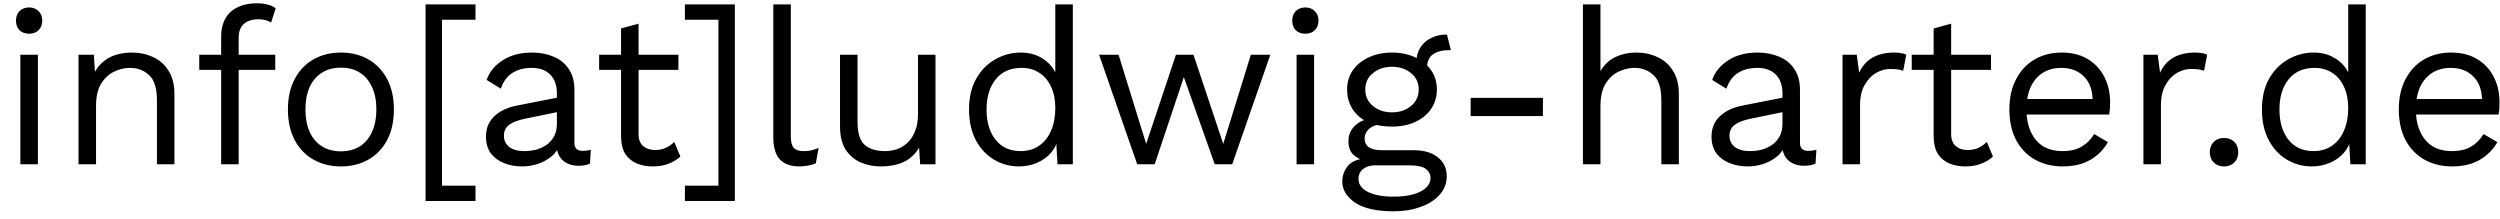 <svg xmlns="http://www.w3.org/2000/svg" width="137" height="12" viewBox="0 0 137 12" fill="none"><path d="M1.596 1.848C1.38 1.848 1.204 1.784 1.068 1.656C0.94 1.52 0.876 1.344 0.876 1.128C0.876 0.912 0.94 0.74 1.068 0.612C1.204 0.476 1.38 0.408 1.596 0.408C1.812 0.408 1.984 0.476 2.112 0.612C2.248 0.74 2.316 0.912 2.316 1.128C2.316 1.344 2.248 1.52 2.112 1.656C1.984 1.784 1.812 1.848 1.596 1.848ZM2.076 3V9H1.116V3H2.076ZM4.303 9V3H5.144L5.228 4.344L5.072 4.212C5.199 3.892 5.372 3.636 5.588 3.444C5.803 3.244 6.051 3.1 6.332 3.012C6.62 2.924 6.915 2.88 7.22 2.88C7.652 2.88 8.043 2.964 8.396 3.132C8.748 3.292 9.027 3.54 9.236 3.876C9.451 4.212 9.559 4.64 9.559 5.16V9H8.6V5.496C8.6 4.832 8.456 4.372 8.168 4.116C7.888 3.852 7.54 3.72 7.123 3.72C6.835 3.72 6.548 3.788 6.26 3.924C5.971 4.06 5.731 4.28 5.54 4.584C5.356 4.888 5.263 5.296 5.263 5.808V9H4.303ZM14.087 0.18C14.295 0.18 14.491 0.204 14.675 0.252C14.859 0.3 15.003 0.368 15.107 0.456L14.855 1.236C14.759 1.172 14.655 1.128 14.543 1.104C14.431 1.072 14.307 1.056 14.171 1.056C13.827 1.056 13.559 1.14 13.367 1.308C13.175 1.468 13.079 1.728 13.079 2.088V3V3.312V9H12.119V1.992C12.119 1.728 12.159 1.484 12.239 1.26C12.319 1.036 12.439 0.844 12.599 0.684C12.767 0.524 12.975 0.4 13.223 0.312C13.471 0.224 13.759 0.18 14.087 0.18ZM15.083 3V3.828H10.919V3H15.083ZM18.682 2.88C19.25 2.88 19.75 3.004 20.182 3.252C20.622 3.5 20.966 3.86 21.214 4.332C21.462 4.796 21.586 5.352 21.586 6C21.586 6.648 21.462 7.208 21.214 7.68C20.966 8.144 20.622 8.5 20.182 8.748C19.75 8.996 19.25 9.12 18.682 9.12C18.122 9.12 17.622 8.996 17.182 8.748C16.742 8.5 16.398 8.144 16.15 7.68C15.902 7.208 15.778 6.648 15.778 6C15.778 5.352 15.902 4.796 16.15 4.332C16.398 3.86 16.742 3.5 17.182 3.252C17.622 3.004 18.122 2.88 18.682 2.88ZM18.682 3.708C18.274 3.708 17.926 3.8 17.638 3.984C17.35 4.168 17.126 4.432 16.966 4.776C16.814 5.112 16.738 5.52 16.738 6C16.738 6.472 16.814 6.88 16.966 7.224C17.126 7.568 17.35 7.832 17.638 8.016C17.926 8.2 18.274 8.292 18.682 8.292C19.09 8.292 19.438 8.2 19.726 8.016C20.014 7.832 20.234 7.568 20.386 7.224C20.546 6.88 20.626 6.472 20.626 6C20.626 5.52 20.546 5.112 20.386 4.776C20.234 4.432 20.014 4.168 19.726 3.984C19.438 3.8 19.09 3.708 18.682 3.708ZM26.057 1.08H24.221V10.176H26.057V11.016H23.321V0.24H26.057V1.08ZM30.518 5.124C30.518 4.676 30.398 4.332 30.158 4.092C29.918 3.844 29.578 3.72 29.138 3.72C28.722 3.72 28.37 3.812 28.082 3.996C27.794 4.172 27.582 4.46 27.446 4.86L26.666 4.38C26.826 3.932 27.122 3.572 27.554 3.3C27.986 3.02 28.522 2.88 29.162 2.88C29.594 2.88 29.986 2.956 30.338 3.108C30.69 3.252 30.966 3.476 31.166 3.78C31.374 4.076 31.478 4.46 31.478 4.932V7.836C31.478 8.124 31.63 8.268 31.934 8.268C32.086 8.268 32.234 8.248 32.378 8.208L32.33 8.964C32.17 9.044 31.962 9.084 31.706 9.084C31.474 9.084 31.266 9.04 31.082 8.952C30.898 8.864 30.754 8.732 30.65 8.556C30.546 8.372 30.494 8.144 30.494 7.872V7.752L30.734 7.788C30.638 8.1 30.474 8.356 30.242 8.556C30.01 8.748 29.75 8.892 29.462 8.988C29.174 9.076 28.89 9.12 28.61 9.12C28.258 9.12 27.93 9.06 27.626 8.94C27.322 8.82 27.078 8.64 26.894 8.4C26.718 8.152 26.63 7.848 26.63 7.488C26.63 7.04 26.778 6.672 27.074 6.384C27.378 6.088 27.798 5.888 28.334 5.784L30.71 5.316V6.108L28.778 6.504C28.386 6.584 28.094 6.696 27.902 6.84C27.71 6.984 27.614 7.184 27.614 7.44C27.614 7.688 27.71 7.892 27.902 8.052C28.102 8.204 28.382 8.28 28.742 8.28C28.974 8.28 29.194 8.252 29.402 8.196C29.618 8.132 29.81 8.04 29.978 7.92C30.146 7.792 30.278 7.636 30.374 7.452C30.47 7.26 30.518 7.036 30.518 6.78V5.124ZM34.993 1.296V7.344C34.993 7.64 35.077 7.86 35.245 8.004C35.413 8.148 35.629 8.22 35.893 8.22C36.125 8.22 36.325 8.18 36.493 8.1C36.661 8.02 36.813 7.912 36.949 7.776L37.285 8.58C37.101 8.748 36.881 8.88 36.625 8.976C36.377 9.072 36.089 9.12 35.761 9.12C35.457 9.12 35.173 9.068 34.909 8.964C34.645 8.852 34.433 8.68 34.273 8.448C34.121 8.208 34.041 7.896 34.033 7.512V1.56L34.993 1.296ZM37.177 3V3.828H32.833V3H37.177ZM37.533 10.176H39.369V1.08H37.533V0.24H40.269V11.016H37.533V10.176ZM43.337 0.24V7.476C43.337 7.78 43.393 7.992 43.505 8.112C43.617 8.224 43.797 8.28 44.045 8.28C44.205 8.28 44.337 8.268 44.441 8.244C44.545 8.22 44.685 8.176 44.861 8.112L44.705 8.952C44.577 9.008 44.437 9.048 44.285 9.072C44.133 9.104 43.977 9.12 43.817 9.12C43.329 9.12 42.965 8.988 42.725 8.724C42.493 8.46 42.377 8.056 42.377 7.512V0.24H43.337ZM48.265 9.12C47.881 9.12 47.517 9.048 47.173 8.904C46.837 8.76 46.561 8.528 46.345 8.208C46.137 7.88 46.033 7.456 46.033 6.936V3H46.993V6.684C46.993 7.292 47.125 7.712 47.389 7.944C47.653 8.168 48.025 8.28 48.505 8.28C48.729 8.28 48.949 8.244 49.165 8.172C49.381 8.092 49.573 7.972 49.741 7.812C49.917 7.644 50.053 7.432 50.149 7.176C50.253 6.92 50.305 6.616 50.305 6.264V3H51.265V9H50.425L50.365 8.088C50.157 8.448 49.873 8.712 49.513 8.88C49.161 9.04 48.745 9.12 48.265 9.12ZM55.839 9.12C55.343 9.12 54.887 8.996 54.471 8.748C54.055 8.5 53.723 8.144 53.475 7.68C53.227 7.208 53.103 6.648 53.103 6C53.103 5.336 53.235 4.772 53.499 4.308C53.763 3.844 54.111 3.492 54.543 3.252C54.975 3.004 55.439 2.88 55.935 2.88C56.431 2.88 56.859 3.008 57.219 3.264C57.587 3.52 57.831 3.86 57.951 4.284L57.831 4.368V0.24H58.791V9H57.951L57.867 7.548L57.999 7.476C57.943 7.828 57.807 8.128 57.591 8.376C57.383 8.616 57.123 8.8 56.811 8.928C56.507 9.056 56.183 9.12 55.839 9.12ZM55.935 8.28C56.319 8.28 56.651 8.184 56.931 7.992C57.219 7.8 57.439 7.528 57.591 7.176C57.751 6.816 57.831 6.396 57.831 5.916C57.831 5.46 57.751 5.068 57.591 4.74C57.439 4.412 57.223 4.16 56.943 3.984C56.671 3.808 56.351 3.72 55.983 3.72C55.375 3.72 54.903 3.928 54.567 4.344C54.231 4.76 54.063 5.312 54.063 6C54.063 6.688 54.227 7.24 54.555 7.656C54.883 8.072 55.343 8.28 55.935 8.28ZM68.546 3H69.614L67.526 9H66.566L64.874 4.224L63.278 9H62.318L60.23 3H61.298L62.81 7.884L64.442 3H65.402L67.034 7.884L68.546 3ZM71.534 1.848C71.317 1.848 71.141 1.784 71.005 1.656C70.877 1.52 70.814 1.344 70.814 1.128C70.814 0.912 70.877 0.74 71.005 0.612C71.141 0.476 71.317 0.408 71.534 0.408C71.749 0.408 71.921 0.476 72.049 0.612C72.186 0.74 72.254 0.912 72.254 1.128C72.254 1.344 72.186 1.52 72.049 1.656C71.921 1.784 71.749 1.848 71.534 1.848ZM72.013 3V9H71.053V3H72.013ZM79.293 1.896L79.509 2.748C79.501 2.748 79.489 2.748 79.473 2.748C79.457 2.748 79.441 2.748 79.425 2.748C79.033 2.748 78.729 2.828 78.513 2.988C78.305 3.14 78.201 3.388 78.201 3.732L77.613 3.432C77.613 3.12 77.685 2.848 77.829 2.616C77.973 2.384 78.169 2.208 78.417 2.088C78.665 1.96 78.937 1.896 79.233 1.896C79.241 1.896 79.249 1.896 79.257 1.896C79.273 1.896 79.285 1.896 79.293 1.896ZM77.469 8.232C78.037 8.232 78.481 8.364 78.801 8.628C79.121 8.884 79.281 9.228 79.281 9.66C79.281 10.052 79.149 10.392 78.885 10.68C78.629 10.968 78.281 11.188 77.841 11.34C77.409 11.5 76.921 11.58 76.377 11.58C75.433 11.58 74.725 11.42 74.253 11.1C73.789 10.78 73.557 10.396 73.557 9.948C73.557 9.628 73.661 9.34 73.869 9.084C74.085 8.836 74.445 8.696 74.949 8.664L74.865 8.844C74.593 8.772 74.361 8.652 74.169 8.484C73.985 8.308 73.893 8.056 73.893 7.728C73.893 7.4 74.013 7.12 74.253 6.888C74.501 6.648 74.865 6.5 75.345 6.444L75.981 6.768H75.861C75.469 6.808 75.189 6.908 75.021 7.068C74.861 7.22 74.781 7.388 74.781 7.572C74.781 7.796 74.861 7.964 75.021 8.076C75.189 8.18 75.421 8.232 75.717 8.232H77.469ZM76.365 10.776C76.829 10.776 77.209 10.728 77.505 10.632C77.809 10.536 78.033 10.412 78.177 10.26C78.321 10.108 78.393 9.944 78.393 9.768C78.393 9.552 78.305 9.38 78.129 9.252C77.961 9.124 77.653 9.06 77.205 9.06H75.357C75.101 9.06 74.885 9.124 74.709 9.252C74.533 9.388 74.445 9.572 74.445 9.804C74.445 10.1 74.613 10.336 74.949 10.512C75.293 10.688 75.765 10.776 76.365 10.776ZM76.281 2.88C76.761 2.88 77.185 2.968 77.553 3.144C77.929 3.312 78.221 3.548 78.429 3.852C78.637 4.156 78.741 4.508 78.741 4.908C78.741 5.3 78.637 5.652 78.429 5.964C78.221 6.268 77.929 6.508 77.553 6.684C77.185 6.852 76.761 6.936 76.281 6.936C75.489 6.936 74.881 6.748 74.457 6.372C74.033 5.988 73.821 5.5 73.821 4.908C73.821 4.508 73.925 4.156 74.133 3.852C74.349 3.548 74.641 3.312 75.009 3.144C75.377 2.968 75.801 2.88 76.281 2.88ZM76.281 3.66C75.865 3.66 75.517 3.776 75.237 4.008C74.957 4.232 74.817 4.532 74.817 4.908C74.817 5.276 74.957 5.576 75.237 5.808C75.517 6.04 75.865 6.156 76.281 6.156C76.697 6.156 77.045 6.04 77.325 5.808C77.605 5.576 77.745 5.276 77.745 4.908C77.745 4.532 77.605 4.232 77.325 4.008C77.045 3.776 76.697 3.66 76.281 3.66ZM84.552 5.364V6.36H80.592V5.364H84.552ZM86.745 9V0.24H87.705V3.9C87.913 3.54 88.189 3.28 88.533 3.12C88.877 2.96 89.253 2.88 89.661 2.88C90.093 2.88 90.485 2.964 90.837 3.132C91.189 3.292 91.469 3.54 91.677 3.876C91.893 4.212 92.001 4.64 92.001 5.16V9H91.041V5.496C91.041 4.832 90.897 4.372 90.609 4.116C90.329 3.852 89.981 3.72 89.565 3.72C89.277 3.72 88.989 3.788 88.701 3.924C88.413 4.06 88.173 4.284 87.981 4.596C87.797 4.9 87.705 5.308 87.705 5.82V9H86.745ZM97.679 5.124C97.679 4.676 97.559 4.332 97.319 4.092C97.079 3.844 96.739 3.72 96.299 3.72C95.883 3.72 95.531 3.812 95.243 3.996C94.955 4.172 94.743 4.46 94.607 4.86L93.827 4.38C93.987 3.932 94.283 3.572 94.715 3.3C95.147 3.02 95.683 2.88 96.323 2.88C96.755 2.88 97.147 2.956 97.499 3.108C97.851 3.252 98.127 3.476 98.327 3.78C98.535 4.076 98.639 4.46 98.639 4.932V7.836C98.639 8.124 98.791 8.268 99.095 8.268C99.247 8.268 99.395 8.248 99.539 8.208L99.491 8.964C99.331 9.044 99.123 9.084 98.867 9.084C98.635 9.084 98.427 9.04 98.243 8.952C98.059 8.864 97.915 8.732 97.811 8.556C97.707 8.372 97.655 8.144 97.655 7.872V7.752L97.895 7.788C97.799 8.1 97.635 8.356 97.403 8.556C97.171 8.748 96.911 8.892 96.623 8.988C96.335 9.076 96.051 9.12 95.771 9.12C95.419 9.12 95.091 9.06 94.787 8.94C94.483 8.82 94.239 8.64 94.055 8.4C93.879 8.152 93.791 7.848 93.791 7.488C93.791 7.04 93.939 6.672 94.235 6.384C94.539 6.088 94.959 5.888 95.495 5.784L97.871 5.316V6.108L95.939 6.504C95.547 6.584 95.255 6.696 95.063 6.84C94.871 6.984 94.775 7.184 94.775 7.44C94.775 7.688 94.871 7.892 95.063 8.052C95.263 8.204 95.543 8.28 95.903 8.28C96.135 8.28 96.355 8.252 96.563 8.196C96.779 8.132 96.971 8.04 97.139 7.92C97.307 7.792 97.439 7.636 97.535 7.452C97.631 7.26 97.679 7.036 97.679 6.78V5.124ZM100.971 9V3H101.751L101.883 3.984C102.051 3.616 102.295 3.34 102.615 3.156C102.943 2.972 103.339 2.88 103.803 2.88C103.907 2.88 104.019 2.888 104.139 2.904C104.267 2.92 104.375 2.952 104.463 3L104.295 3.876C104.207 3.844 104.111 3.82 104.007 3.804C103.903 3.788 103.755 3.78 103.563 3.78C103.315 3.78 103.063 3.852 102.807 3.996C102.559 4.14 102.351 4.36 102.183 4.656C102.015 4.944 101.931 5.312 101.931 5.76V9H100.971ZM106.923 1.296V7.344C106.923 7.64 107.007 7.86 107.175 8.004C107.343 8.148 107.559 8.22 107.823 8.22C108.055 8.22 108.255 8.18 108.423 8.1C108.591 8.02 108.743 7.912 108.879 7.776L109.215 8.58C109.031 8.748 108.811 8.88 108.555 8.976C108.307 9.072 108.019 9.12 107.691 9.12C107.387 9.12 107.103 9.068 106.839 8.964C106.575 8.852 106.363 8.68 106.203 8.448C106.051 8.208 105.971 7.896 105.963 7.512V1.56L106.923 1.296ZM109.107 3V3.828H104.763V3H109.107ZM113.042 9.12C112.474 9.12 111.966 8.996 111.518 8.748C111.078 8.5 110.734 8.144 110.486 7.68C110.238 7.208 110.114 6.648 110.114 6C110.114 5.352 110.238 4.796 110.486 4.332C110.734 3.86 111.074 3.5 111.506 3.252C111.938 3.004 112.43 2.88 112.982 2.88C113.542 2.88 114.018 3 114.41 3.24C114.81 3.48 115.114 3.808 115.322 4.224C115.53 4.632 115.634 5.092 115.634 5.604C115.634 5.74 115.63 5.864 115.622 5.976C115.614 6.088 115.602 6.188 115.586 6.276H110.738V5.424H115.166L114.674 5.52C114.674 4.944 114.514 4.5 114.194 4.188C113.882 3.876 113.47 3.72 112.958 3.72C112.566 3.72 112.226 3.812 111.938 3.996C111.658 4.172 111.438 4.432 111.278 4.776C111.126 5.112 111.05 5.52 111.05 6C111.05 6.472 111.13 6.88 111.29 7.224C111.45 7.568 111.674 7.832 111.962 8.016C112.258 8.192 112.61 8.28 113.018 8.28C113.458 8.28 113.814 8.196 114.086 8.028C114.366 7.86 114.59 7.632 114.758 7.344L115.514 7.788C115.362 8.06 115.166 8.296 114.926 8.496C114.694 8.696 114.418 8.852 114.098 8.964C113.786 9.068 113.434 9.12 113.042 9.12ZM117.46 9V3H118.24L118.372 3.984C118.54 3.616 118.784 3.34 119.104 3.156C119.432 2.972 119.828 2.88 120.292 2.88C120.396 2.88 120.508 2.888 120.628 2.904C120.756 2.92 120.864 2.952 120.952 3L120.784 3.876C120.696 3.844 120.6 3.82 120.496 3.804C120.392 3.788 120.244 3.78 120.052 3.78C119.804 3.78 119.552 3.852 119.296 3.996C119.048 4.14 118.84 4.36 118.672 4.656C118.504 4.944 118.42 5.312 118.42 5.76V9H117.46ZM121.877 7.56C122.109 7.56 122.297 7.632 122.441 7.776C122.585 7.92 122.657 8.108 122.657 8.34C122.657 8.572 122.585 8.76 122.441 8.904C122.297 9.048 122.109 9.12 121.877 9.12C121.645 9.12 121.457 9.048 121.313 8.904C121.169 8.76 121.097 8.572 121.097 8.34C121.097 8.108 121.169 7.92 121.313 7.776C121.457 7.632 121.645 7.56 121.877 7.56ZM126.69 9.12C126.194 9.12 125.738 8.996 125.322 8.748C124.906 8.5 124.574 8.144 124.326 7.68C124.078 7.208 123.954 6.648 123.954 6C123.954 5.336 124.086 4.772 124.35 4.308C124.614 3.844 124.962 3.492 125.394 3.252C125.826 3.004 126.29 2.88 126.786 2.88C127.282 2.88 127.71 3.008 128.07 3.264C128.438 3.52 128.682 3.86 128.802 4.284L128.682 4.368V0.24H129.642V9H128.802L128.718 7.548L128.85 7.476C128.794 7.828 128.658 8.128 128.442 8.376C128.234 8.616 127.974 8.8 127.662 8.928C127.358 9.056 127.034 9.12 126.69 9.12ZM126.786 8.28C127.17 8.28 127.502 8.184 127.782 7.992C128.07 7.8 128.29 7.528 128.442 7.176C128.602 6.816 128.682 6.396 128.682 5.916C128.682 5.46 128.602 5.068 128.442 4.74C128.29 4.412 128.074 4.16 127.794 3.984C127.522 3.808 127.202 3.72 126.834 3.72C126.226 3.72 125.754 3.928 125.418 4.344C125.082 4.76 124.914 5.312 124.914 6C124.914 6.688 125.078 7.24 125.406 7.656C125.734 8.072 126.194 8.28 126.786 8.28ZM134.382 9.12C133.814 9.12 133.306 8.996 132.858 8.748C132.418 8.5 132.074 8.144 131.826 7.68C131.578 7.208 131.454 6.648 131.454 6C131.454 5.352 131.578 4.796 131.826 4.332C132.074 3.86 132.414 3.5 132.846 3.252C133.278 3.004 133.77 2.88 134.322 2.88C134.882 2.88 135.358 3 135.75 3.24C136.15 3.48 136.454 3.808 136.662 4.224C136.87 4.632 136.974 5.092 136.974 5.604C136.974 5.74 136.97 5.864 136.962 5.976C136.954 6.088 136.942 6.188 136.926 6.276H132.078V5.424H136.506L136.014 5.52C136.014 4.944 135.854 4.5 135.534 4.188C135.222 3.876 134.81 3.72 134.298 3.72C133.906 3.72 133.566 3.812 133.278 3.996C132.998 4.172 132.778 4.432 132.618 4.776C132.466 5.112 132.39 5.52 132.39 6C132.39 6.472 132.47 6.88 132.63 7.224C132.79 7.568 133.014 7.832 133.302 8.016C133.598 8.192 133.95 8.28 134.358 8.28C134.798 8.28 135.154 8.196 135.426 8.028C135.706 7.86 135.93 7.632 136.098 7.344L136.854 7.788C136.702 8.06 136.506 8.296 136.266 8.496C136.034 8.696 135.758 8.852 135.438 8.964C135.126 9.068 134.774 9.12 134.382 9.12Z" fill="black"></path></svg>
